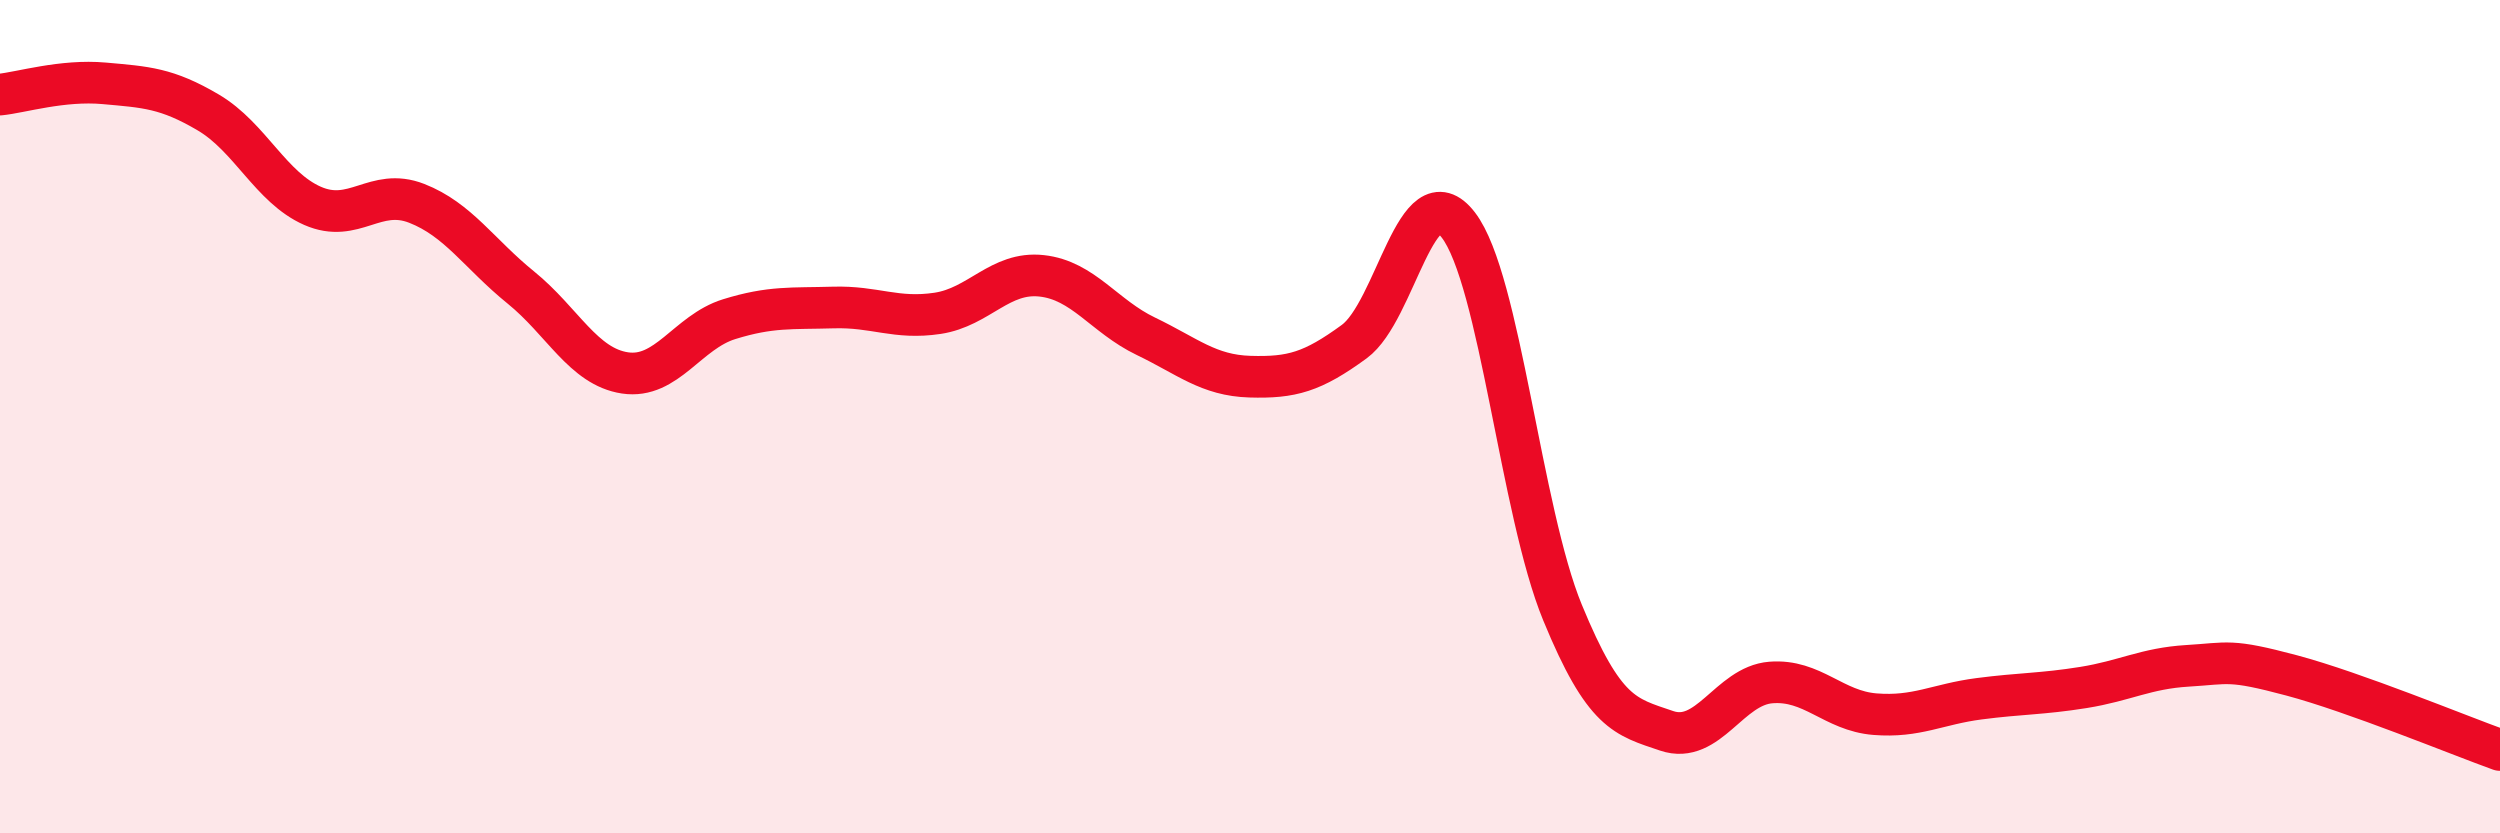 
    <svg width="60" height="20" viewBox="0 0 60 20" xmlns="http://www.w3.org/2000/svg">
      <path
        d="M 0,2.27 C 0.5,2.22 1.5,1.91 2.5,2 C 3.5,2.09 4,2.11 5,2.7 C 6,3.29 6.5,4.5 7.5,4.94 C 8.5,5.38 9,4.49 10,4.88 C 11,5.27 11.5,6.09 12.5,6.9 C 13.5,7.71 14,8.8 15,8.95 C 16,9.1 16.5,7.97 17.5,7.66 C 18.5,7.35 19,7.41 20,7.38 C 21,7.35 21.5,7.67 22.5,7.52 C 23.5,7.37 24,6.51 25,6.62 C 26,6.73 26.5,7.59 27.5,8.07 C 28.5,8.55 29,9.01 30,9.04 C 31,9.07 31.5,8.93 32.5,8.2 C 33.5,7.47 34,4.1 35,5.4 C 36,6.7 36.5,12.27 37.5,14.7 C 38.5,17.13 39,17.2 40,17.54 C 41,17.88 41.5,16.46 42.5,16.38 C 43.5,16.3 44,17.06 45,17.14 C 46,17.22 46.5,16.9 47.5,16.77 C 48.5,16.64 49,16.66 50,16.5 C 51,16.34 51.5,16.04 52.5,15.98 C 53.5,15.92 53.5,15.81 55,16.21 C 56.5,16.61 59,17.64 60,18L60 20L0 20Z"
        fill="#EB0A25"
        opacity="0.1"
        stroke-linecap="round"
        stroke-linejoin="round"
      />
      <path
        d="M 0,2.27 C 0.5,2.22 1.5,1.91 2.5,2 C 3.5,2.09 4,2.11 5,2.7 C 6,3.29 6.5,4.5 7.5,4.94 C 8.5,5.38 9,4.49 10,4.88 C 11,5.27 11.5,6.09 12.5,6.9 C 13.5,7.71 14,8.8 15,8.95 C 16,9.1 16.5,7.97 17.5,7.66 C 18.5,7.35 19,7.41 20,7.38 C 21,7.35 21.5,7.67 22.5,7.52 C 23.5,7.37 24,6.51 25,6.62 C 26,6.73 26.5,7.59 27.5,8.07 C 28.5,8.55 29,9.01 30,9.04 C 31,9.07 31.5,8.93 32.5,8.2 C 33.5,7.47 34,4.1 35,5.4 C 36,6.7 36.5,12.27 37.5,14.7 C 38.5,17.13 39,17.2 40,17.54 C 41,17.88 41.5,16.46 42.5,16.38 C 43.5,16.3 44,17.06 45,17.14 C 46,17.22 46.5,16.9 47.5,16.77 C 48.5,16.64 49,16.66 50,16.5 C 51,16.34 51.5,16.04 52.5,15.98 C 53.5,15.92 53.5,15.81 55,16.21 C 56.5,16.61 59,17.64 60,18"
        stroke="#EB0A25"
        stroke-width="1"
        fill="none"
        stroke-linecap="round"
        stroke-linejoin="round"
      />
    </svg>
  